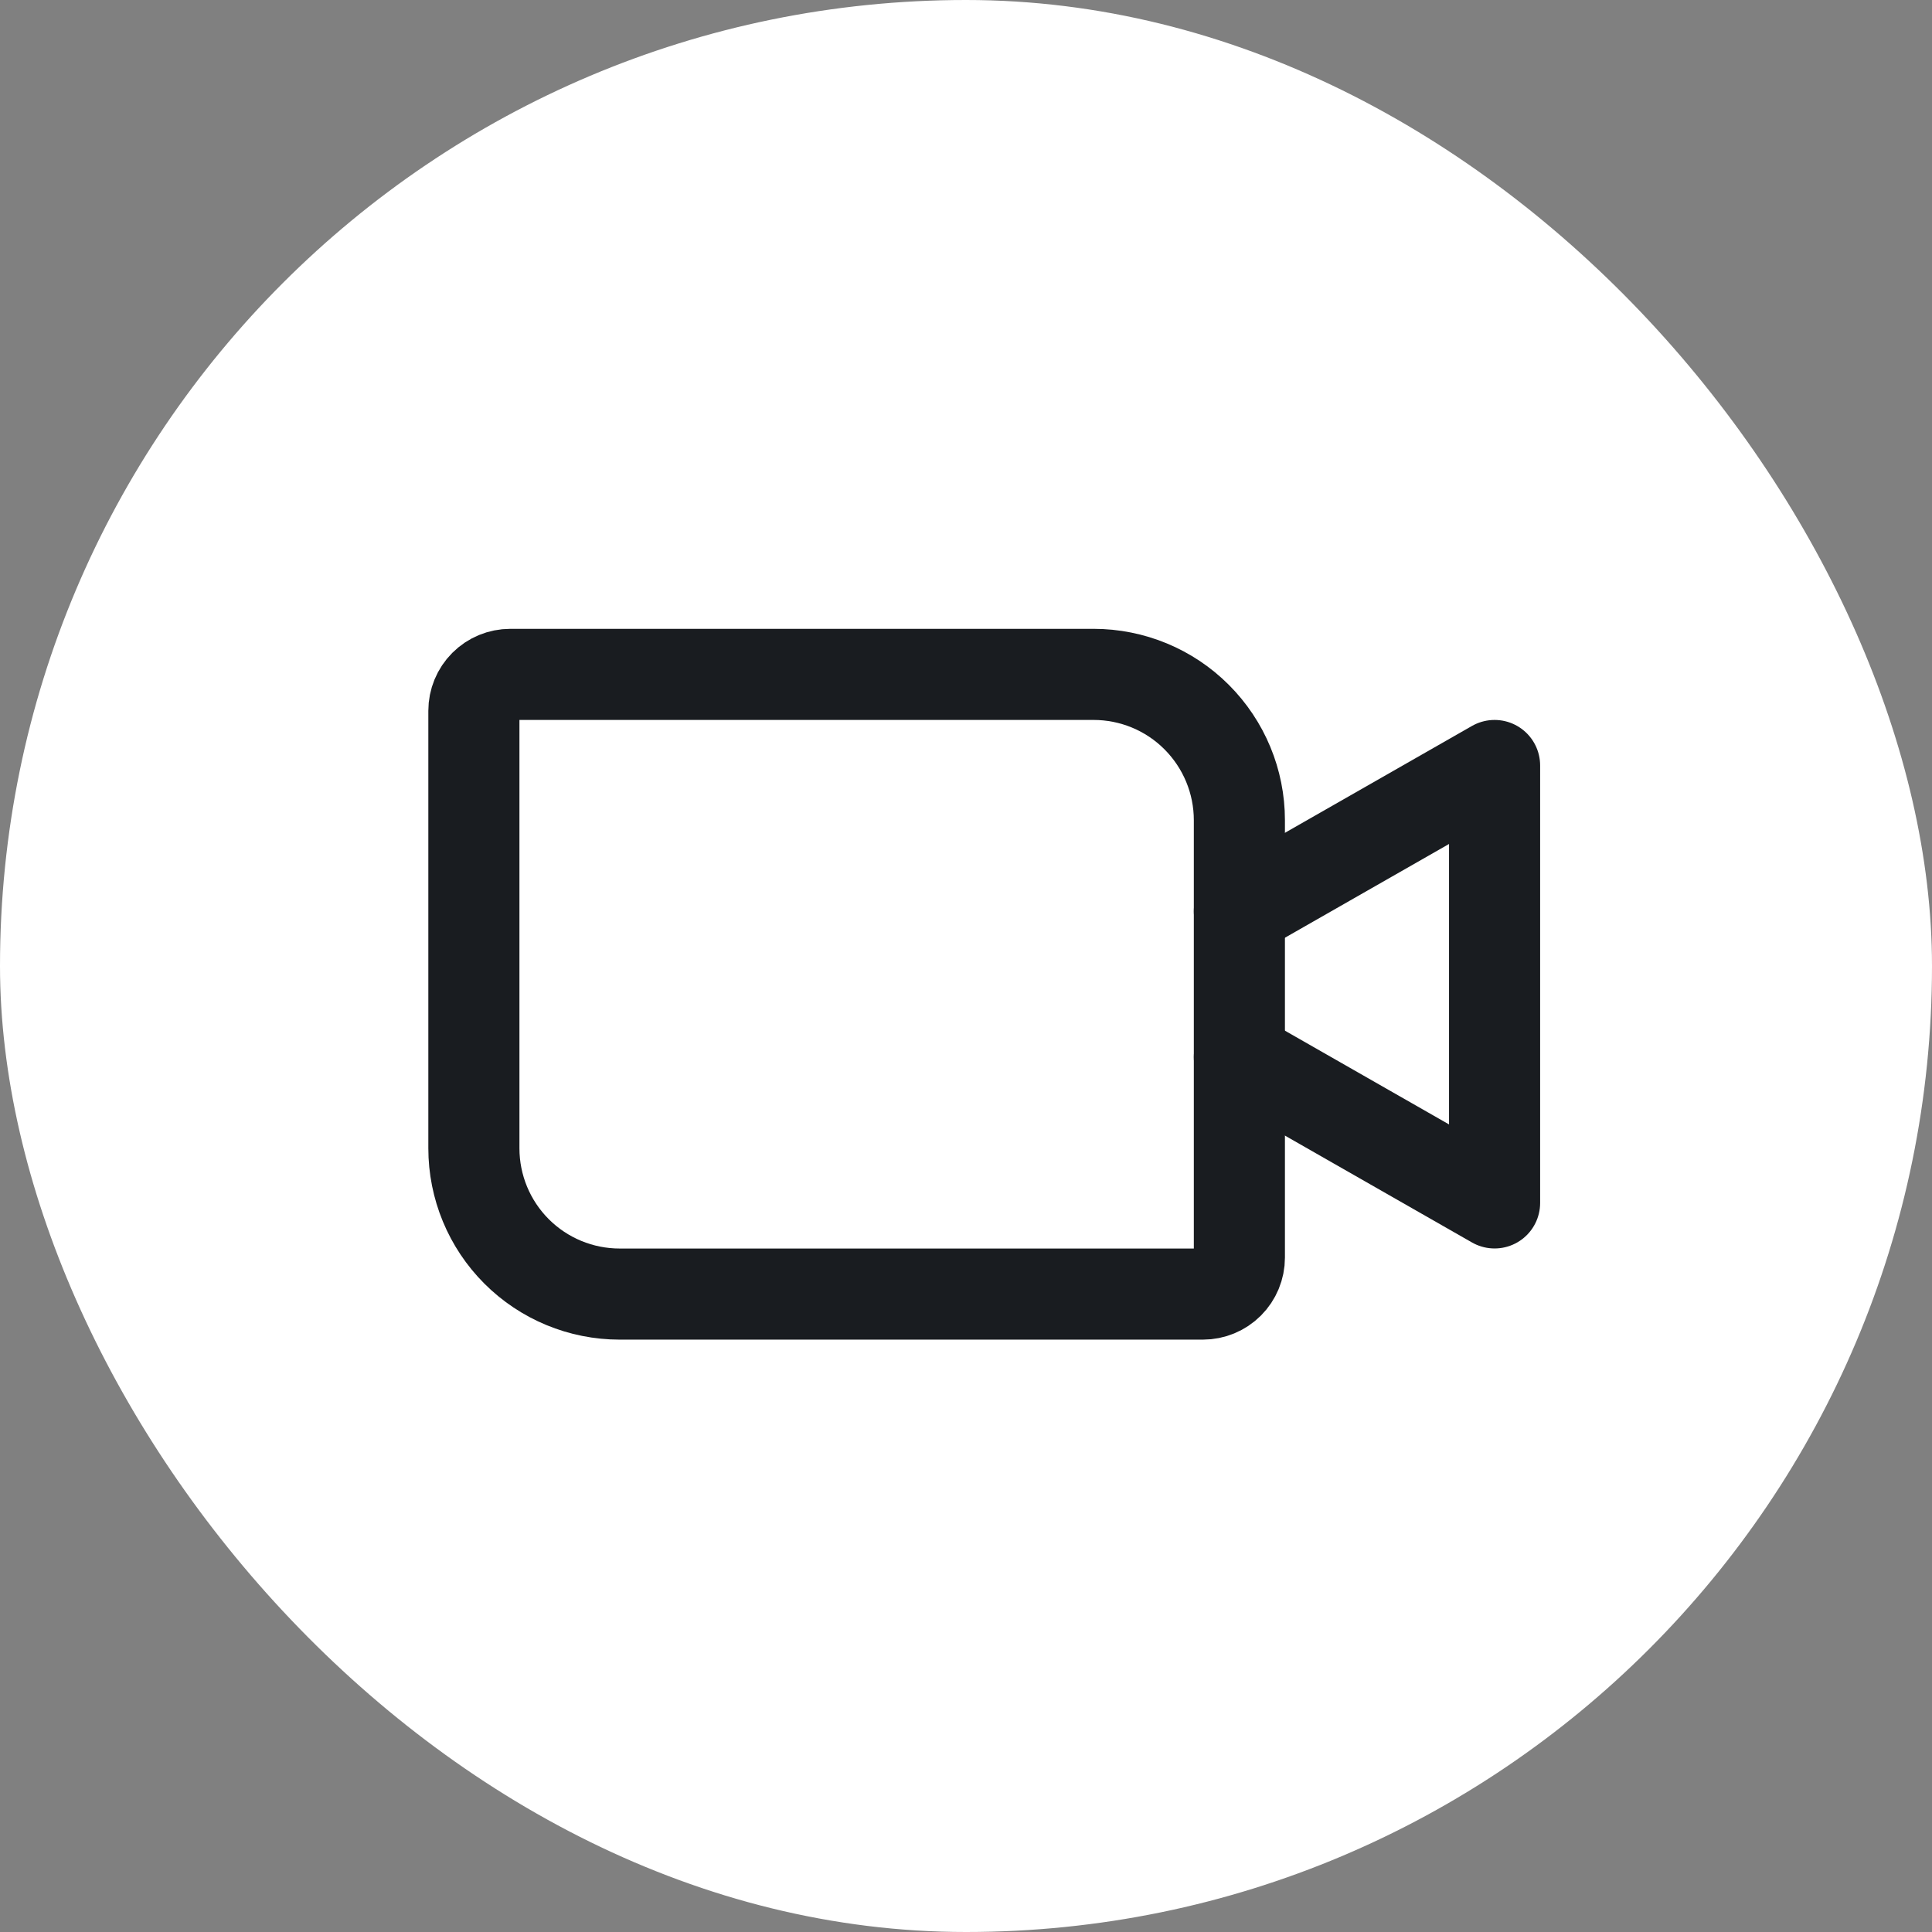 <svg width="32" height="32" viewBox="0 0 32 32" fill="none" xmlns="http://www.w3.org/2000/svg">
<rect x="0" y="0" width="32" height="32" fill="#808080" stroke="none"/>
<rect width="32" height="32" rx="16" fill="white"/>
<path d="M8.452 11.17H18.113C18.753 11.17 19.368 11.424 19.82 11.877C20.273 12.33 20.528 12.944 20.528 13.585V20.83C20.528 20.99 20.464 21.144 20.351 21.257C20.238 21.37 20.084 21.434 19.924 21.434H10.264C9.623 21.434 9.009 21.18 8.556 20.727C8.103 20.274 7.849 19.66 7.849 19.019V11.774C7.849 11.614 7.912 11.46 8.025 11.347C8.139 11.233 8.292 11.17 8.452 11.17V11.17Z" stroke="#191C20" stroke-width="1.509" stroke-linecap="round" stroke-linejoin="round"/>
<path d="M20.528 15.094L24.755 12.679V19.924L20.528 17.509" stroke="#191C20" stroke-width="1.509" stroke-linecap="round" stroke-linejoin="round"/>
</svg>
